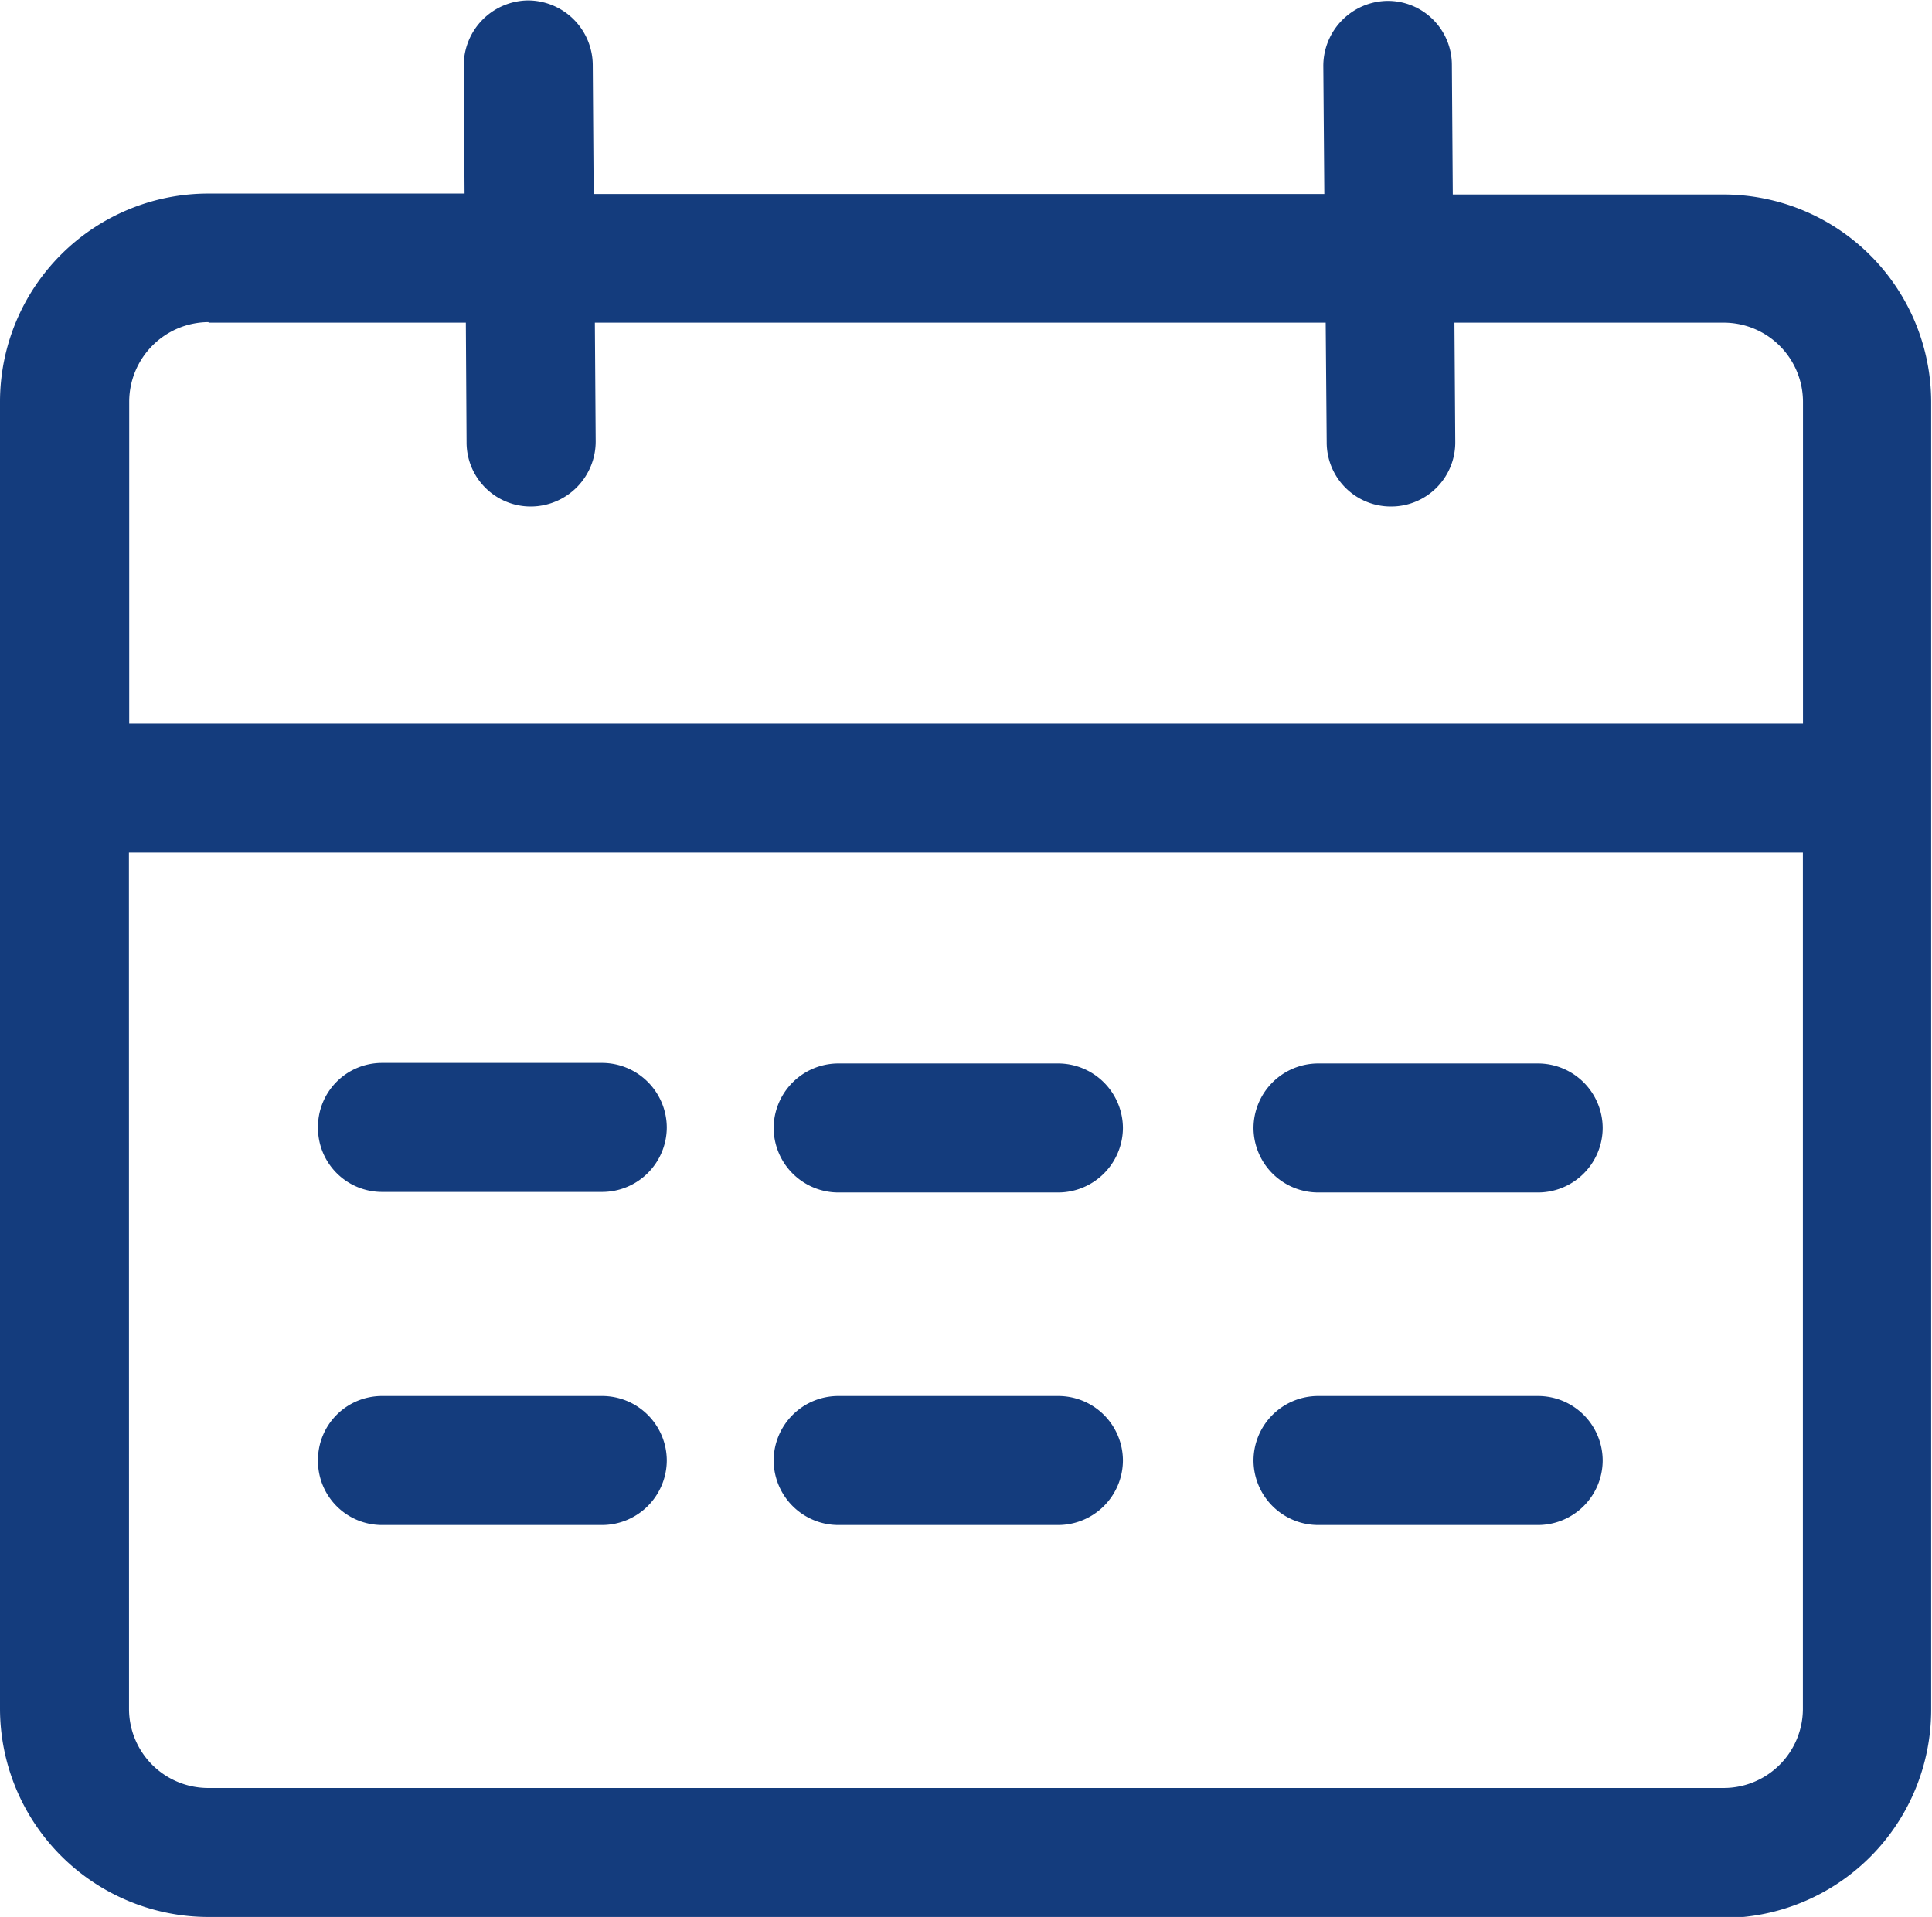 <svg xmlns="http://www.w3.org/2000/svg" width="21.114" height="20.953" viewBox="0 0 21.114 20.953">
  <path id="联合_7" data-name="联合 7" d="M-14158.964,21451.721a2.28,2.28,0,0,1-2.277-2.271v-14.295a2.277,2.277,0,0,1,2.277-2.271h2.8l-.009-1.4a.711.711,0,0,1,.7-.711.71.71,0,0,1,.71.7l.01,1.416h7.985l-.011-1.4a.711.711,0,0,1,.7-.711h0a.7.7,0,0,1,.705.7l.01,1.416h2.957a2.271,2.271,0,0,1,2.271,2.268v14.293a2.277,2.277,0,0,1-2.271,2.277Zm-.867-2.271a.865.865,0,0,0,.861.861h16.565a.866.866,0,0,0,.867-.861v-9.363h-18.294Zm18.294-10.773v-3.521a.866.866,0,0,0-.867-.861h-2.942l.009,1.3a.7.7,0,0,1-.705.709.7.7,0,0,1-.7-.7l-.011-1.309h-7.987l.009,1.3a.711.711,0,0,1-.705.709.7.7,0,0,1-.706-.7l-.008-1.309h-2.812v-.006a.871.871,0,0,0-.867.867v3.521Zm-5.3,8.76a.708.708,0,0,1-.705-.705.707.707,0,0,1,.705-.705h2.406a.707.707,0,0,1,.705.705.708.708,0,0,1-.705.705Zm-5.244,0a.708.708,0,0,1-.705-.705.707.707,0,0,1,.705-.705h2.406a.707.707,0,0,1,.706.705.709.709,0,0,1-.706.705Zm-4.985,0a.7.7,0,0,1-.7-.705.7.7,0,0,1,.7-.705h2.407a.707.707,0,0,1,.705.705.709.709,0,0,1-.705.705Zm10.229-3.635a.708.708,0,0,1-.705-.705.708.708,0,0,1,.705-.705h2.406a.708.708,0,0,1,.705.705.708.708,0,0,1-.705.705Zm-5.244,0a.708.708,0,0,1-.705-.705.708.708,0,0,1,.705-.705h2.406a.709.709,0,0,1,.706.705.709.709,0,0,1-.706.705Zm-4.985-.006a.7.7,0,0,1-.7-.705.7.7,0,0,1,.7-.705h2.407a.709.709,0,0,1,.705.705.707.707,0,0,1-.705.705Zm11.026-7.494h0Z" transform="translate(14161.241 -21430.768)" fill="#143c7d"/>
</svg>
